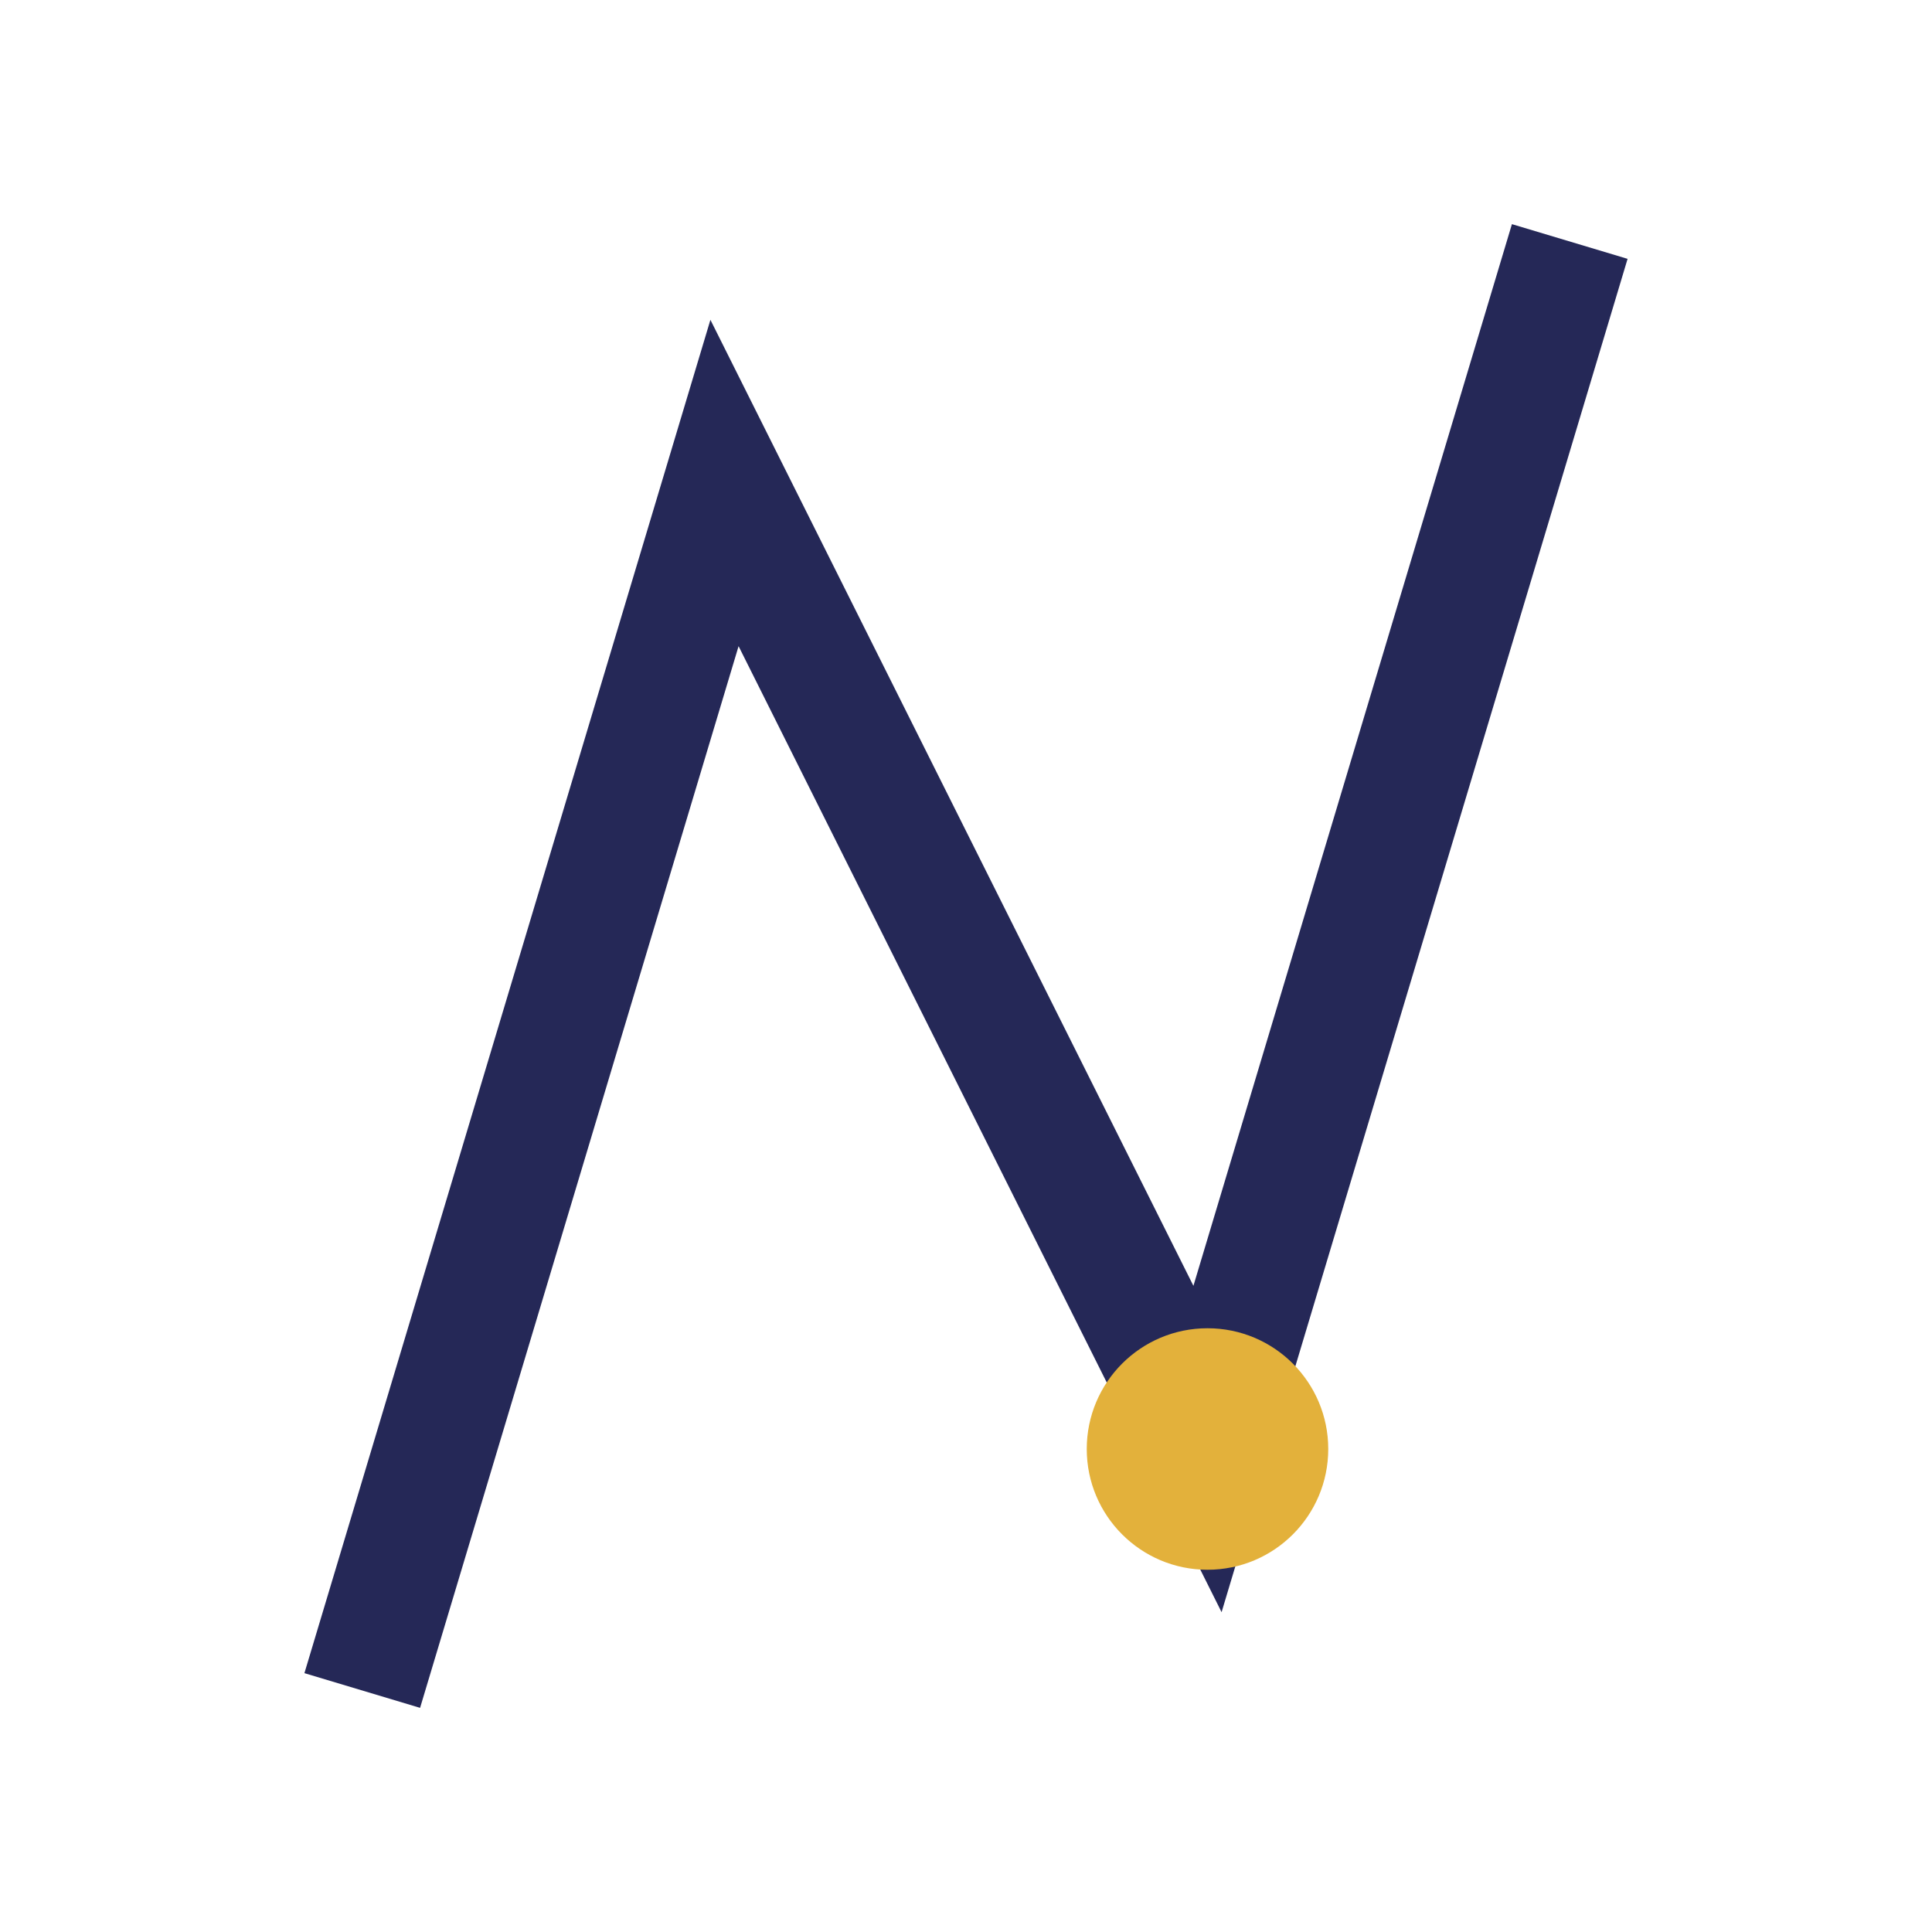 <?xml version="1.0" encoding="UTF-8"?>
<svg xmlns="http://www.w3.org/2000/svg" width="32" height="32" viewBox="0 0 32 32"><path d="M6 28 L12 8 L20 24 L26 4" fill="none" stroke="#252857" stroke-width="2"/><circle cx="20" cy="24" r="2" fill="#E3B13B"/></svg>